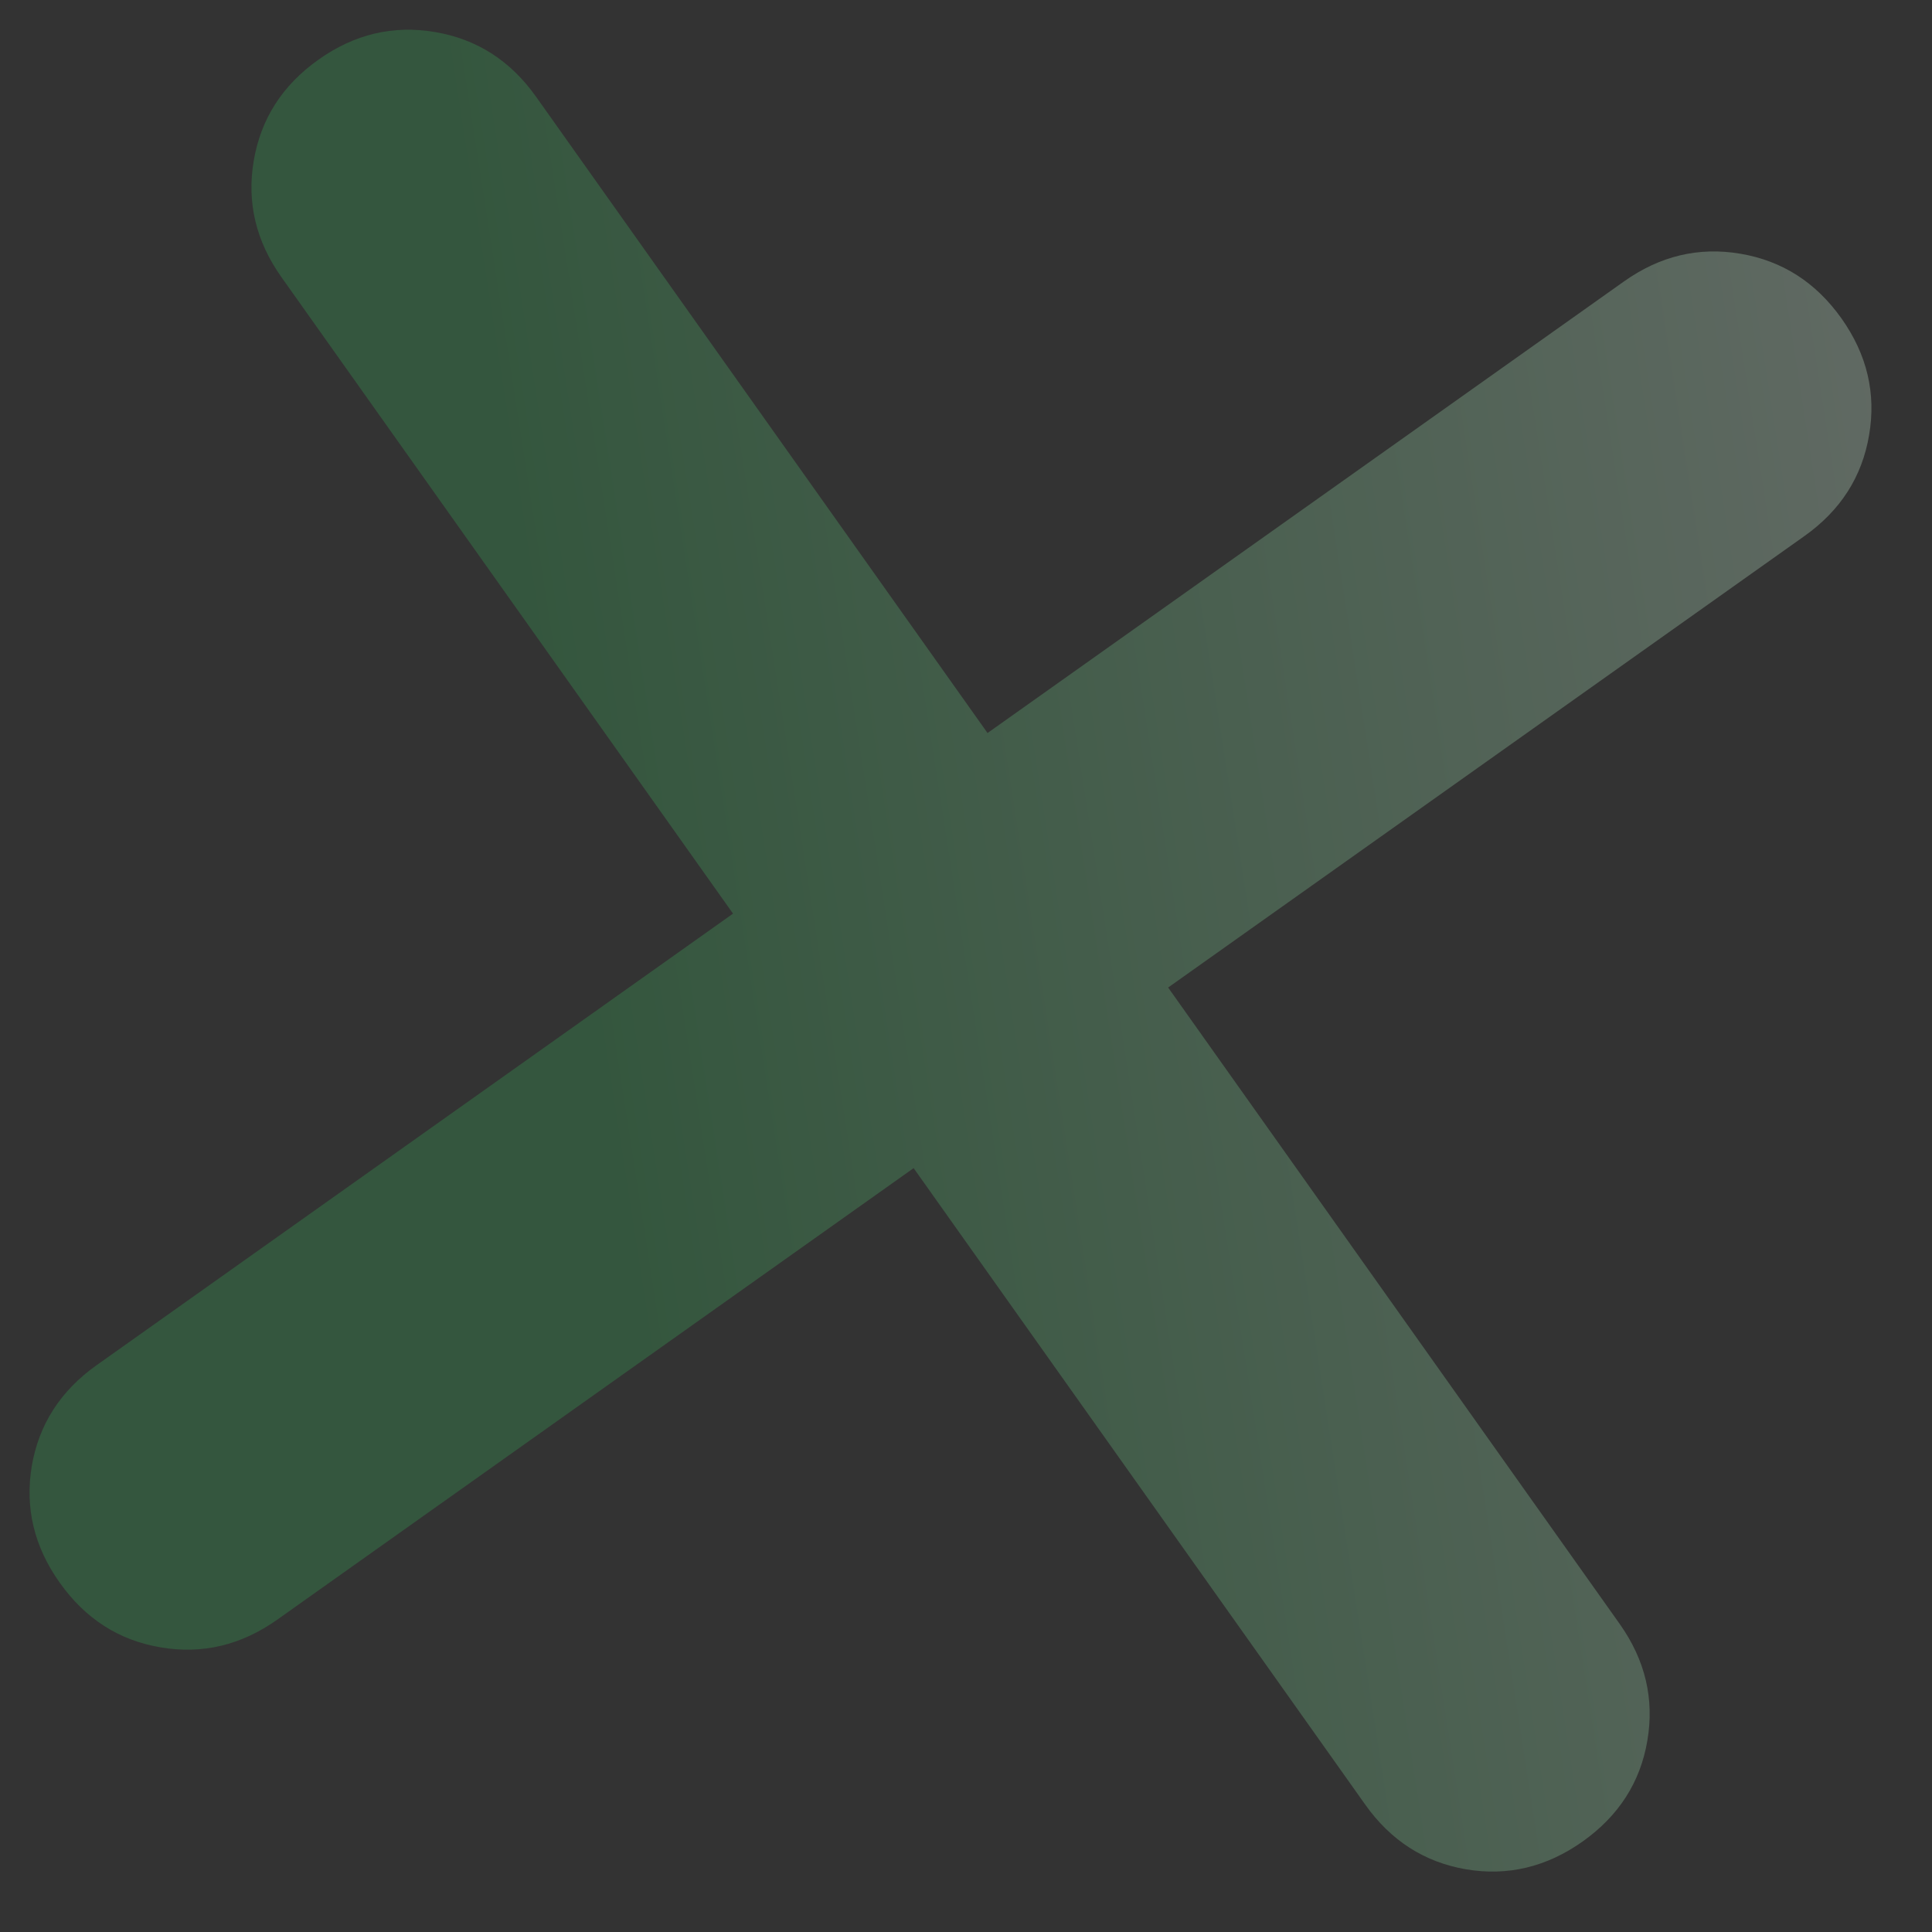 <svg xmlns="http://www.w3.org/2000/svg" width="27" height="27" fill="none"><rect width="100%" height="100%" fill="#333333" stroke="none"/><path fill="url(#a)" fill-opacity=".3" d="M25.735 4.45c.357.504.486 1.048.386 1.63-.098.583-.399 1.053-.903 1.411l-8.893 6.31 6.31 8.893c.357.504.487 1.048.387 1.632-.098.581-.4 1.051-.904 1.409-.504.357-1.047.487-1.63.389-.583-.1-1.053-.402-1.41-.906l-6.31-8.893-8.893 6.31c-.504.357-1.048.487-1.632.387-.582-.098-1.051-.4-1.409-.904-.358-.504-.487-1.047-.39-1.63.1-.583.403-1.053.907-1.41l8.893-6.31-6.31-8.893c-.358-.504-.487-1.047-.388-1.629.099-.584.4-1.054.904-1.412C4.954.476 5.498.348 6.08.448c.583.098 1.053.399 1.411.903l6.31 8.893 8.893-6.31c.504-.358 1.047-.487 1.629-.388.584.099 1.054.4 1.412.904z"/><defs><linearGradient id="a" x1="6.919" x2="33.082" y1="6.366" y2="2.304" gradientUnits="userSpaceOnUse"><stop stop-color="#35A755"/><stop offset="1" stop-color="#fff"/></linearGradient></defs></svg>